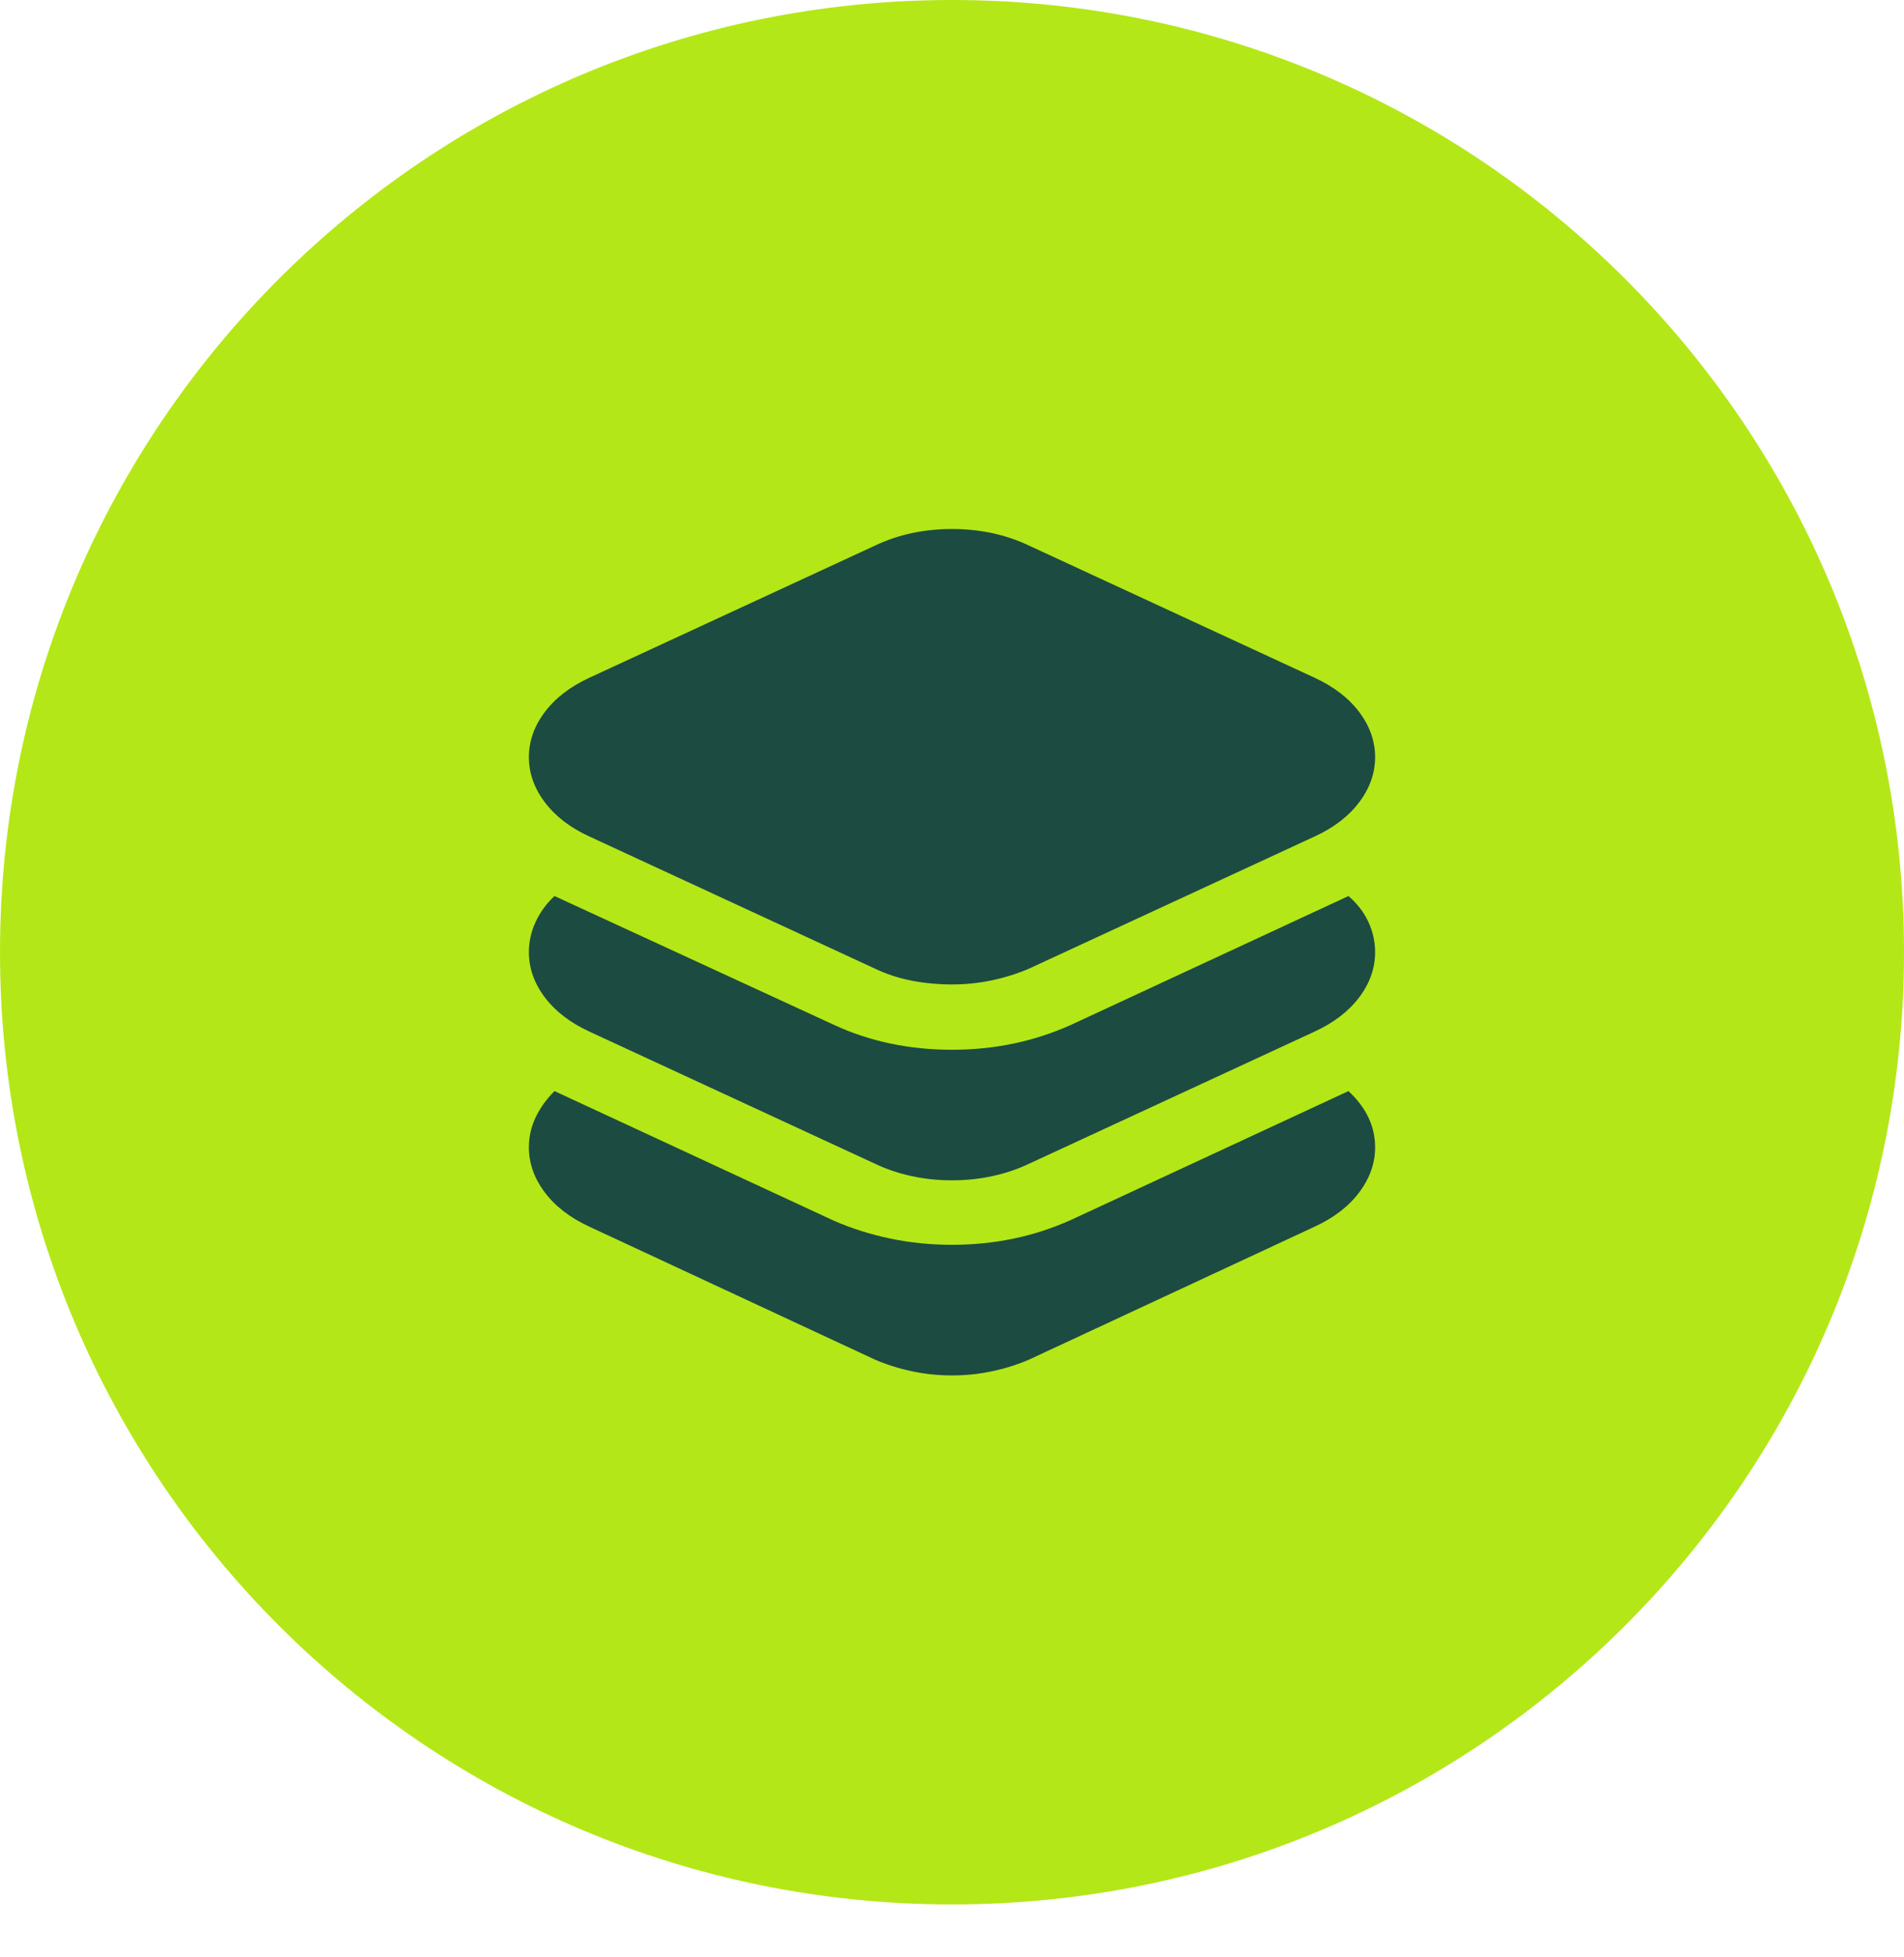 <svg width="36" height="37" viewBox="0 0 36 37" fill="none" xmlns="http://www.w3.org/2000/svg">
<path d="M21.172 26.705C20.704 27.066 20.185 27.336 19.617 27.516C19.049 27.697 18.459 27.787 17.846 27.787C17.233 27.787 16.652 27.697 16.102 27.516C15.552 27.336 15.025 27.066 14.52 26.705L4.946 19.322C4.604 19.989 4.509 20.706 4.663 21.472C4.816 22.238 5.217 22.865 5.866 23.352L15.818 30.978C16.395 31.428 17.057 31.654 17.806 31.654C18.554 31.654 19.225 31.428 19.82 30.978L29.772 23.352C30.403 22.865 30.8 22.238 30.962 21.472C31.124 20.706 31.034 19.989 30.692 19.322L21.172 26.705ZM5.866 17.429L6.353 17.808L15.818 25.001C16.124 25.218 16.449 25.384 16.791 25.502C17.134 25.619 17.485 25.677 17.846 25.677C18.207 25.677 18.558 25.619 18.901 25.502C19.243 25.384 19.568 25.218 19.874 25.001L29.826 17.429C30.692 16.798 31.124 15.946 31.124 14.873C31.124 13.801 30.692 12.931 29.826 12.264L19.874 4.638C19.568 4.421 19.243 4.254 18.901 4.137C18.558 4.02 18.207 3.962 17.846 3.962C17.485 3.962 17.134 4.02 16.791 4.137C16.449 4.254 16.124 4.421 15.818 4.638L5.866 12.264C5.001 12.895 4.568 13.747 4.568 14.819C4.568 15.892 5.001 16.762 5.866 17.429Z" fill="#1C4B42"/>
<path d="M18 36C27.941 36 36 27.941 36 18C36 8.059 27.941 0 18 0C8.059 0 0 8.059 0 18C0 27.941 8.059 36 18 36Z" fill="#B4E717"/>
<path d="M25.496 20.625C25.664 20.781 25.79 20.948 25.874 21.125C25.958 21.302 26 21.49 26 21.688C26 21.99 25.9 22.273 25.7 22.539C25.5 22.805 25.219 23.021 24.857 23.188L19.453 25.703C19.233 25.797 19.001 25.87 18.755 25.922C18.51 25.974 18.258 26 18 26C17.742 26 17.49 25.974 17.245 25.922C16.999 25.87 16.767 25.797 16.547 25.703L11.143 23.188C10.781 23.021 10.5 22.805 10.3 22.539C10.1 22.273 10 21.99 10 21.688C10 21.49 10.042 21.302 10.126 21.125C10.21 20.948 10.329 20.781 10.484 20.625L15.772 23.078C16.108 23.224 16.463 23.336 16.838 23.414C17.212 23.492 17.6 23.531 18 23.531C18.4 23.531 18.788 23.492 19.162 23.414C19.537 23.336 19.898 23.219 20.247 23.062L25.496 20.625ZM20.247 19.375C19.898 19.531 19.537 19.648 19.162 19.727C18.788 19.805 18.4 19.844 18 19.844C17.6 19.844 17.212 19.805 16.838 19.727C16.463 19.648 16.108 19.531 15.772 19.375L10.484 16.938C10.329 17.083 10.21 17.247 10.126 17.43C10.042 17.612 10 17.802 10 18C10 18.302 10.1 18.586 10.3 18.852C10.5 19.117 10.781 19.333 11.143 19.5L16.547 22C16.767 22.104 16.999 22.182 17.245 22.234C17.49 22.287 17.742 22.312 18 22.312C18.258 22.312 18.51 22.287 18.755 22.234C19.001 22.182 19.233 22.104 19.453 22L24.857 19.5C25.219 19.333 25.5 19.117 25.7 18.852C25.9 18.586 26 18.302 26 18C26 17.802 25.958 17.612 25.874 17.43C25.79 17.247 25.664 17.083 25.496 16.938L20.247 19.375ZM11.143 15.812L16.547 18.312C16.767 18.417 16.999 18.492 17.245 18.539C17.49 18.586 17.742 18.609 18 18.609C18.258 18.609 18.51 18.583 18.755 18.531C19.001 18.479 19.233 18.406 19.453 18.312L24.857 15.812C25.219 15.646 25.5 15.43 25.7 15.164C25.9 14.898 26 14.615 26 14.312C26 14.01 25.9 13.727 25.7 13.461C25.5 13.195 25.219 12.979 24.857 12.812L19.453 10.312C19.014 10.104 18.529 10 18 10C17.471 10 16.986 10.104 16.547 10.312L11.143 12.812C10.781 12.979 10.5 13.195 10.3 13.461C10.1 13.727 10 14.01 10 14.312C10 14.615 10.1 14.898 10.3 15.164C10.5 15.43 10.781 15.646 11.143 15.812Z" fill="#1C4B42"/>
</svg>
